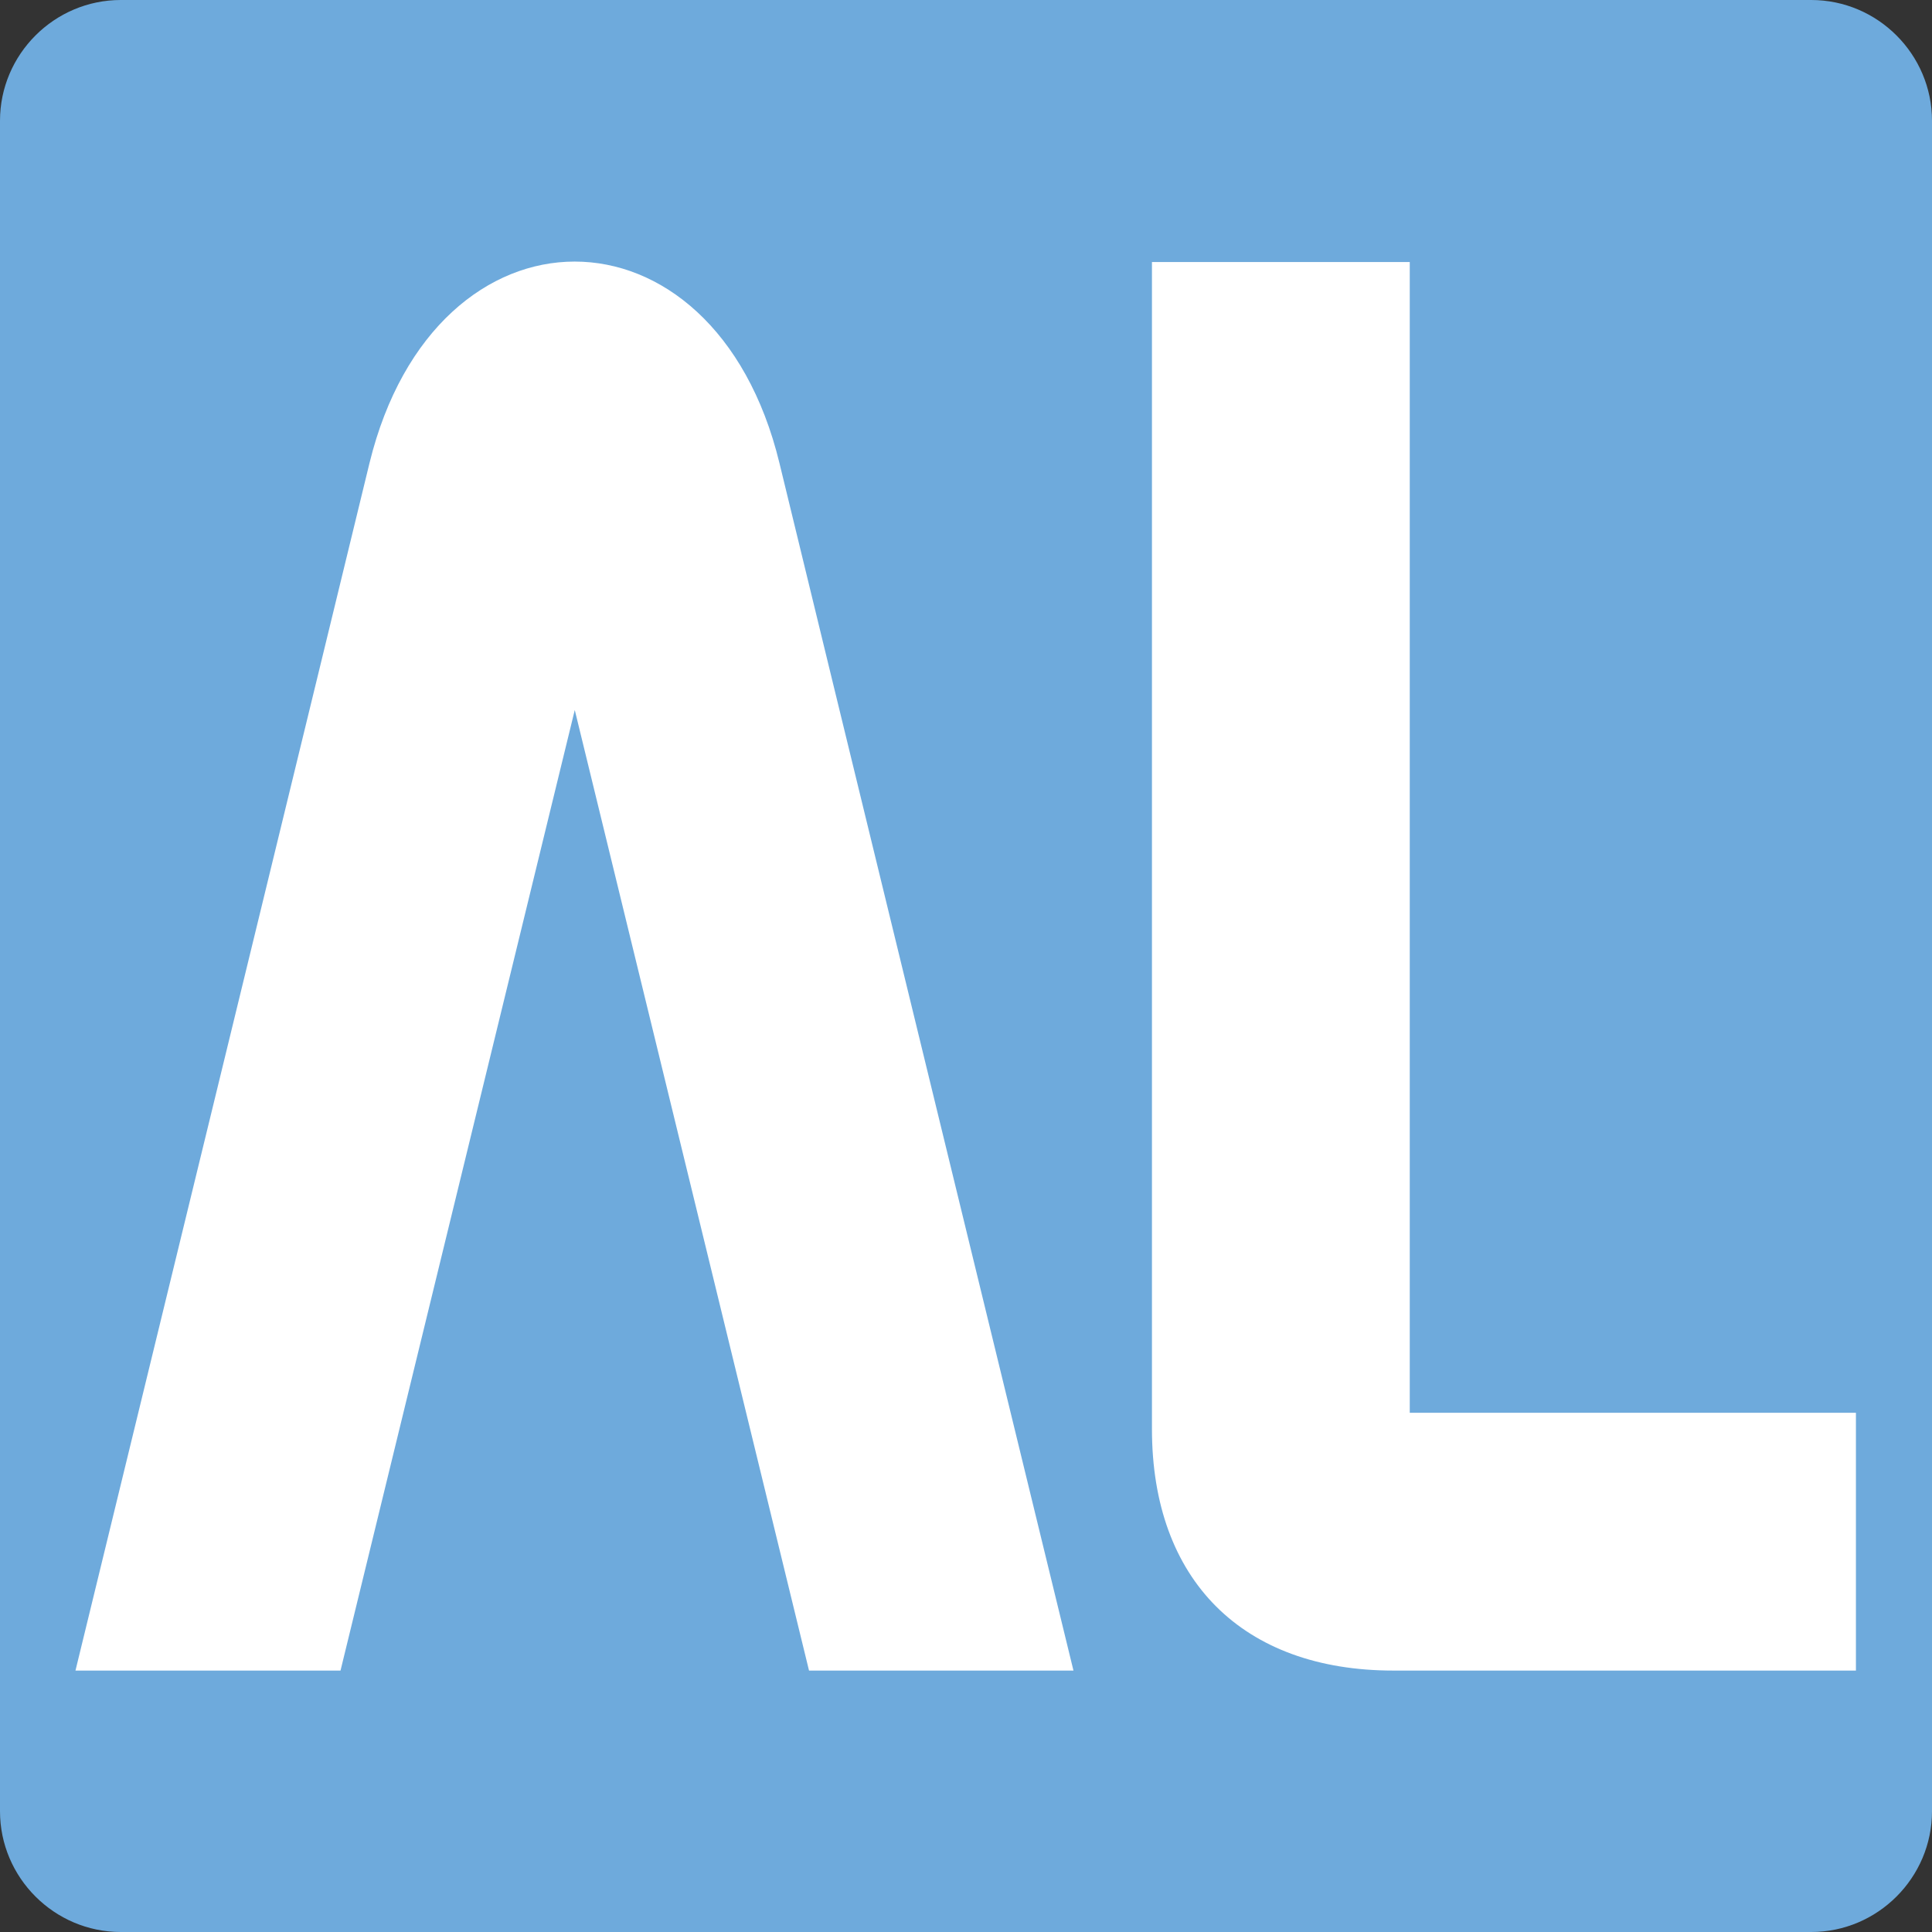 <?xml version="1.0" encoding="utf-8"?>
<!-- Generator: Adobe Illustrator 26.5.2, SVG Export Plug-In . SVG Version: 6.00 Build 0)  -->
<svg version="1.1" id="レイヤー_1" xmlns="http://www.w3.org/2000/svg" xmlns:xlink="http://www.w3.org/1999/xlink" x="0px"
	 y="0px" viewBox="0 0 32 32" style="enable-background:new 0 0 32 32;" xml:space="preserve">
<rect x="0" y="0" width="32" height="32" fill="#333333" stroke="none"/>
<style type="text/css">
	.st0{fill:#6EAADC;}
	.st1{fill:#FFFFFF;}
</style>
<g>
	<path class="st0" d="M32,30c0,1.1-0.9,2-2,2H2c-1.1,0-2-0.9-2-2V2c0-1.1,0.9-2,2-2h28c1.1,0,2,0.9,2,2V30z"/>
</g>
<g>
	<path class="st1" d="M30.75,23.4l-7.4,0V4.34h-4.27c0,0,0,18.93,0,19.33c0,2.5,1.5,4,4,4c0.51,0,7.66,0,7.66,0V23.4z"/>
	<path class="st1" d="M17.78,27.67c0,0-4.71-19.33-4.87-20c-1.08-4.45-5.7-4.45-6.79,0c-0.16,0.67-4.87,20-4.87,20l4.39,0
		l3.88-15.91l3.88,15.91L17.78,27.67z"/>
</g>
</svg>
